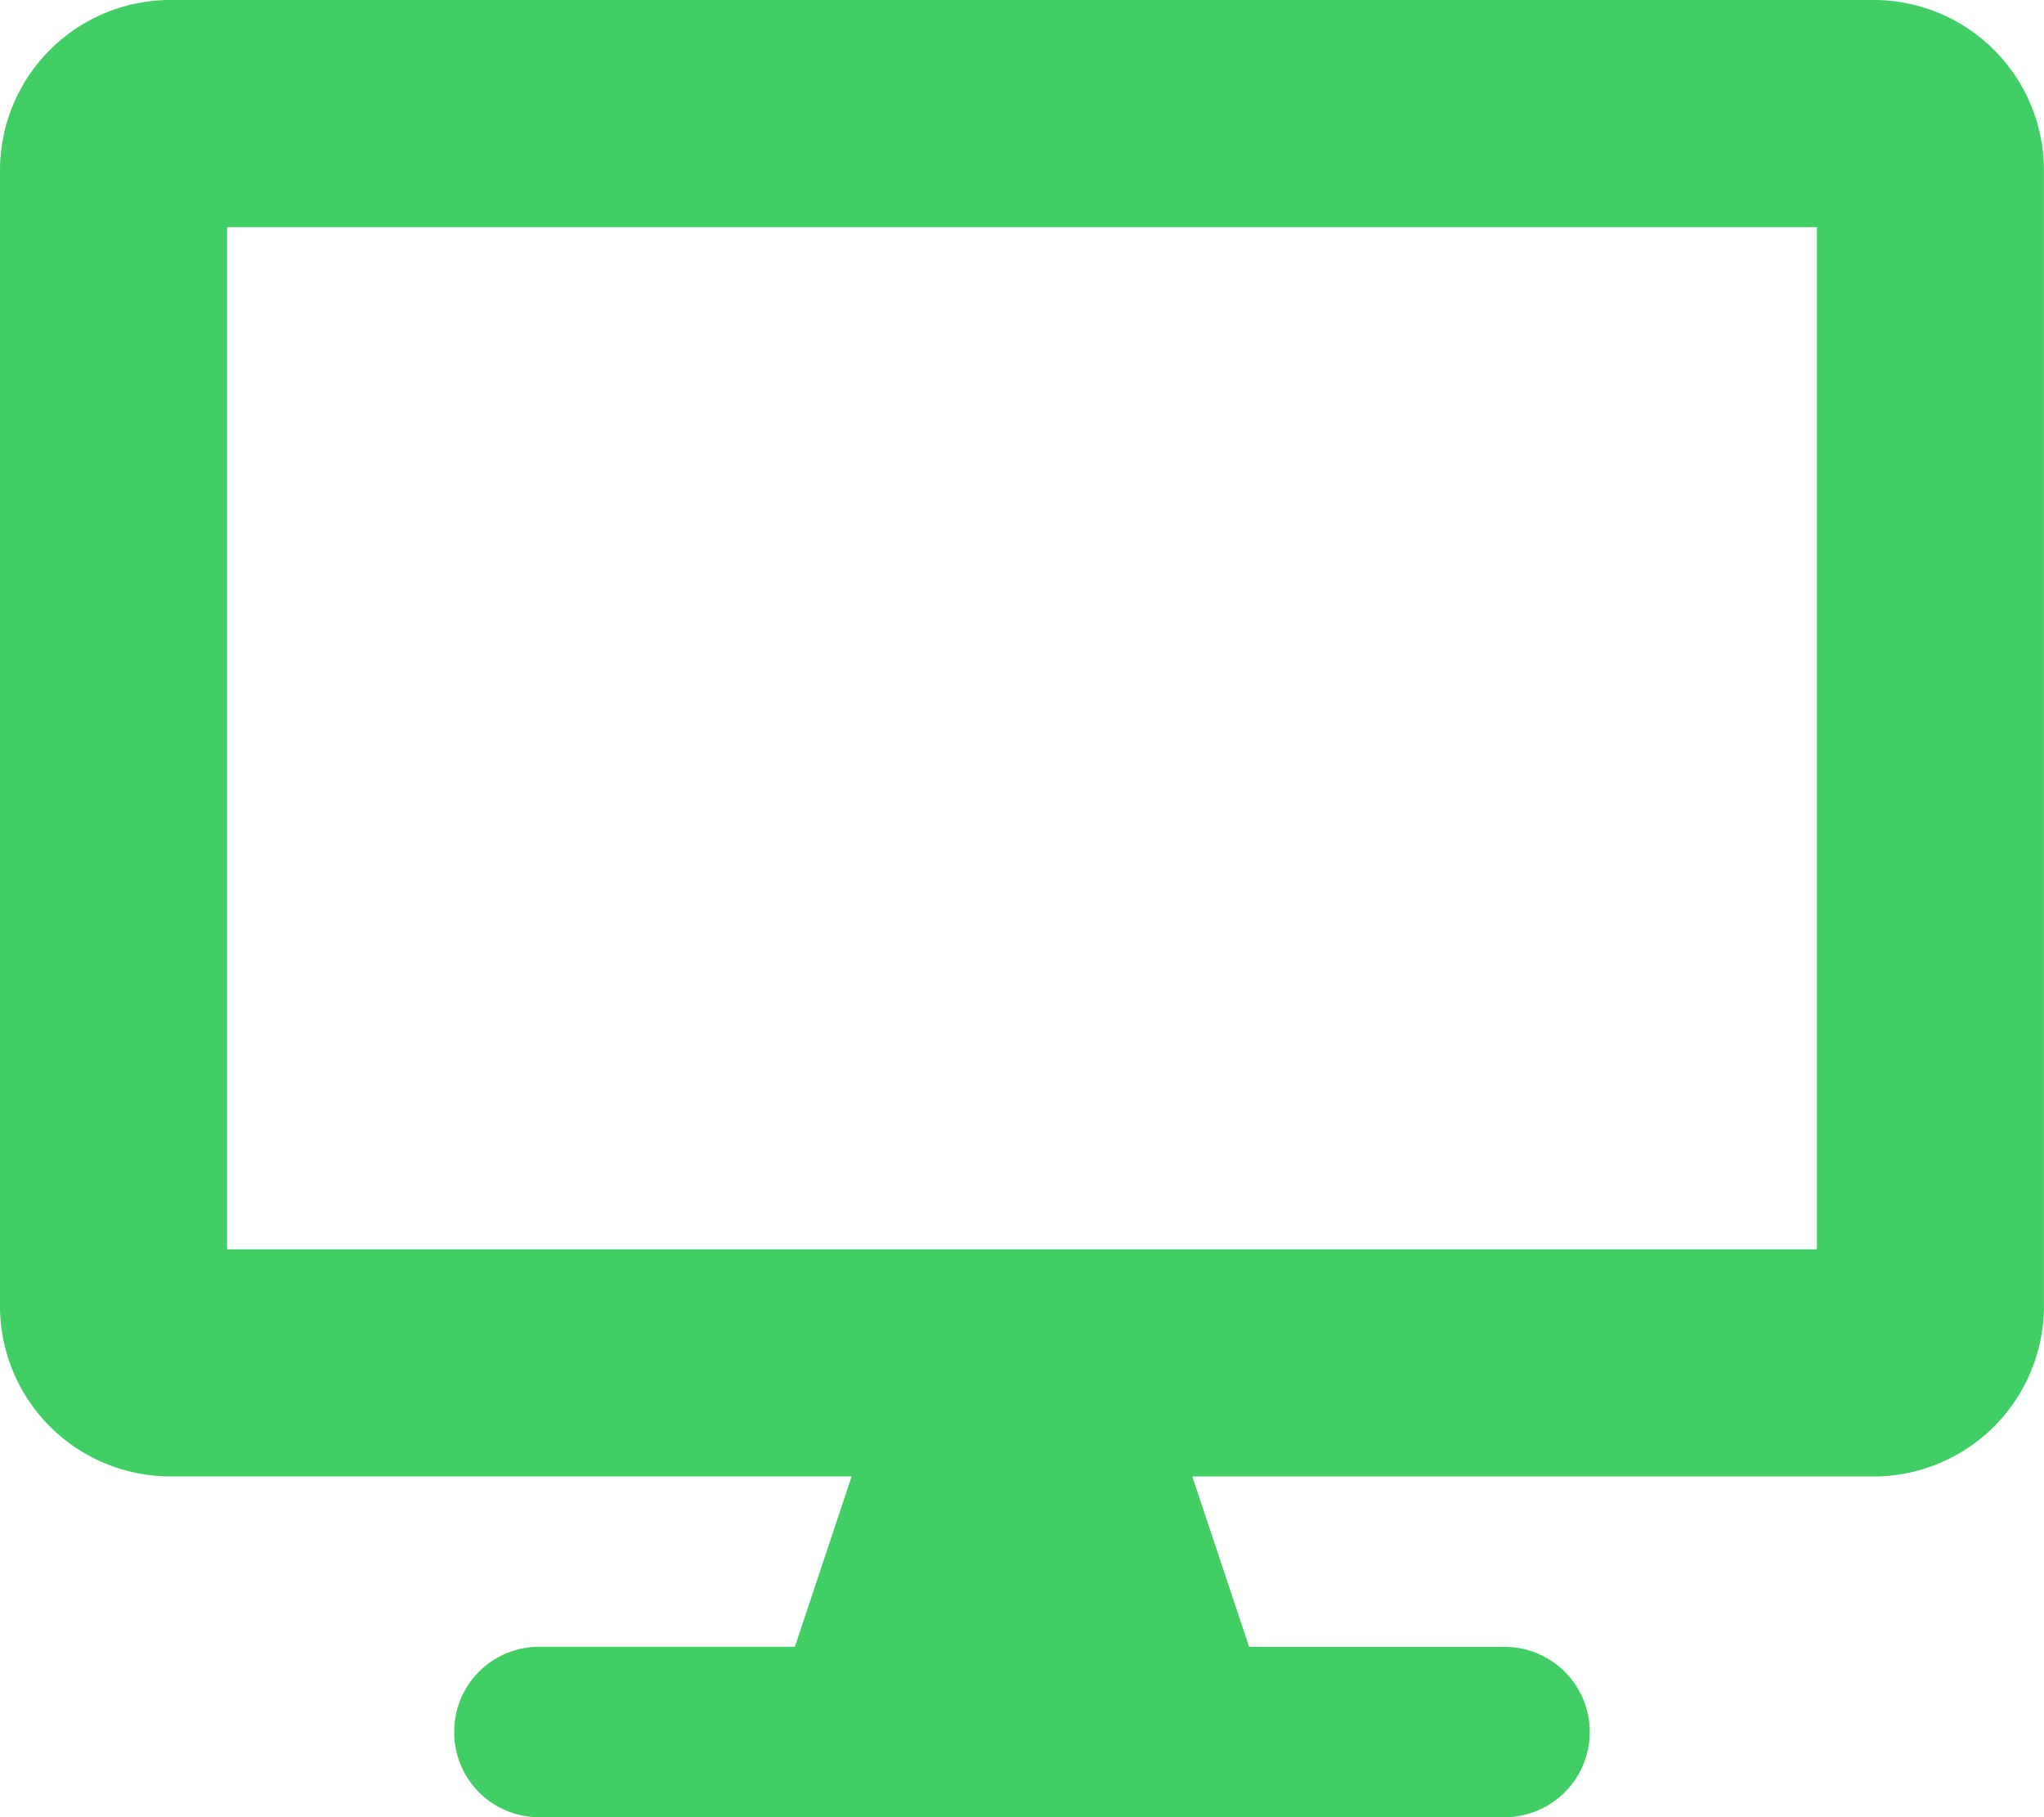 <?xml version="1.0" encoding="UTF-8"?>
<svg xmlns="http://www.w3.org/2000/svg" width="33.75" height="30" viewBox="0 0 33.75 30">
  <path id="Path_28865" data-name="Path 28865" d="M14.062-26.25H-14.063a2.813,2.813,0,0,0-2.812,2.812v18.75a2.813,2.813,0,0,0,2.812,2.812h11.25L-3.75.937H-7.969A1.4,1.4,0,0,0-9.375,2.344,1.4,1.4,0,0,0-7.969,3.75H7.969a1.406,1.406,0,0,0,0-2.812H3.75L2.812-1.875h11.25a2.813,2.813,0,0,0,2.812-2.812v-18.75A2.813,2.813,0,0,0,14.062-26.25ZM13.125-5.625h-26.25V-22.5h26.25Z" transform="translate(16.875 26.25)" fill="#41ce65"/>
</svg>
